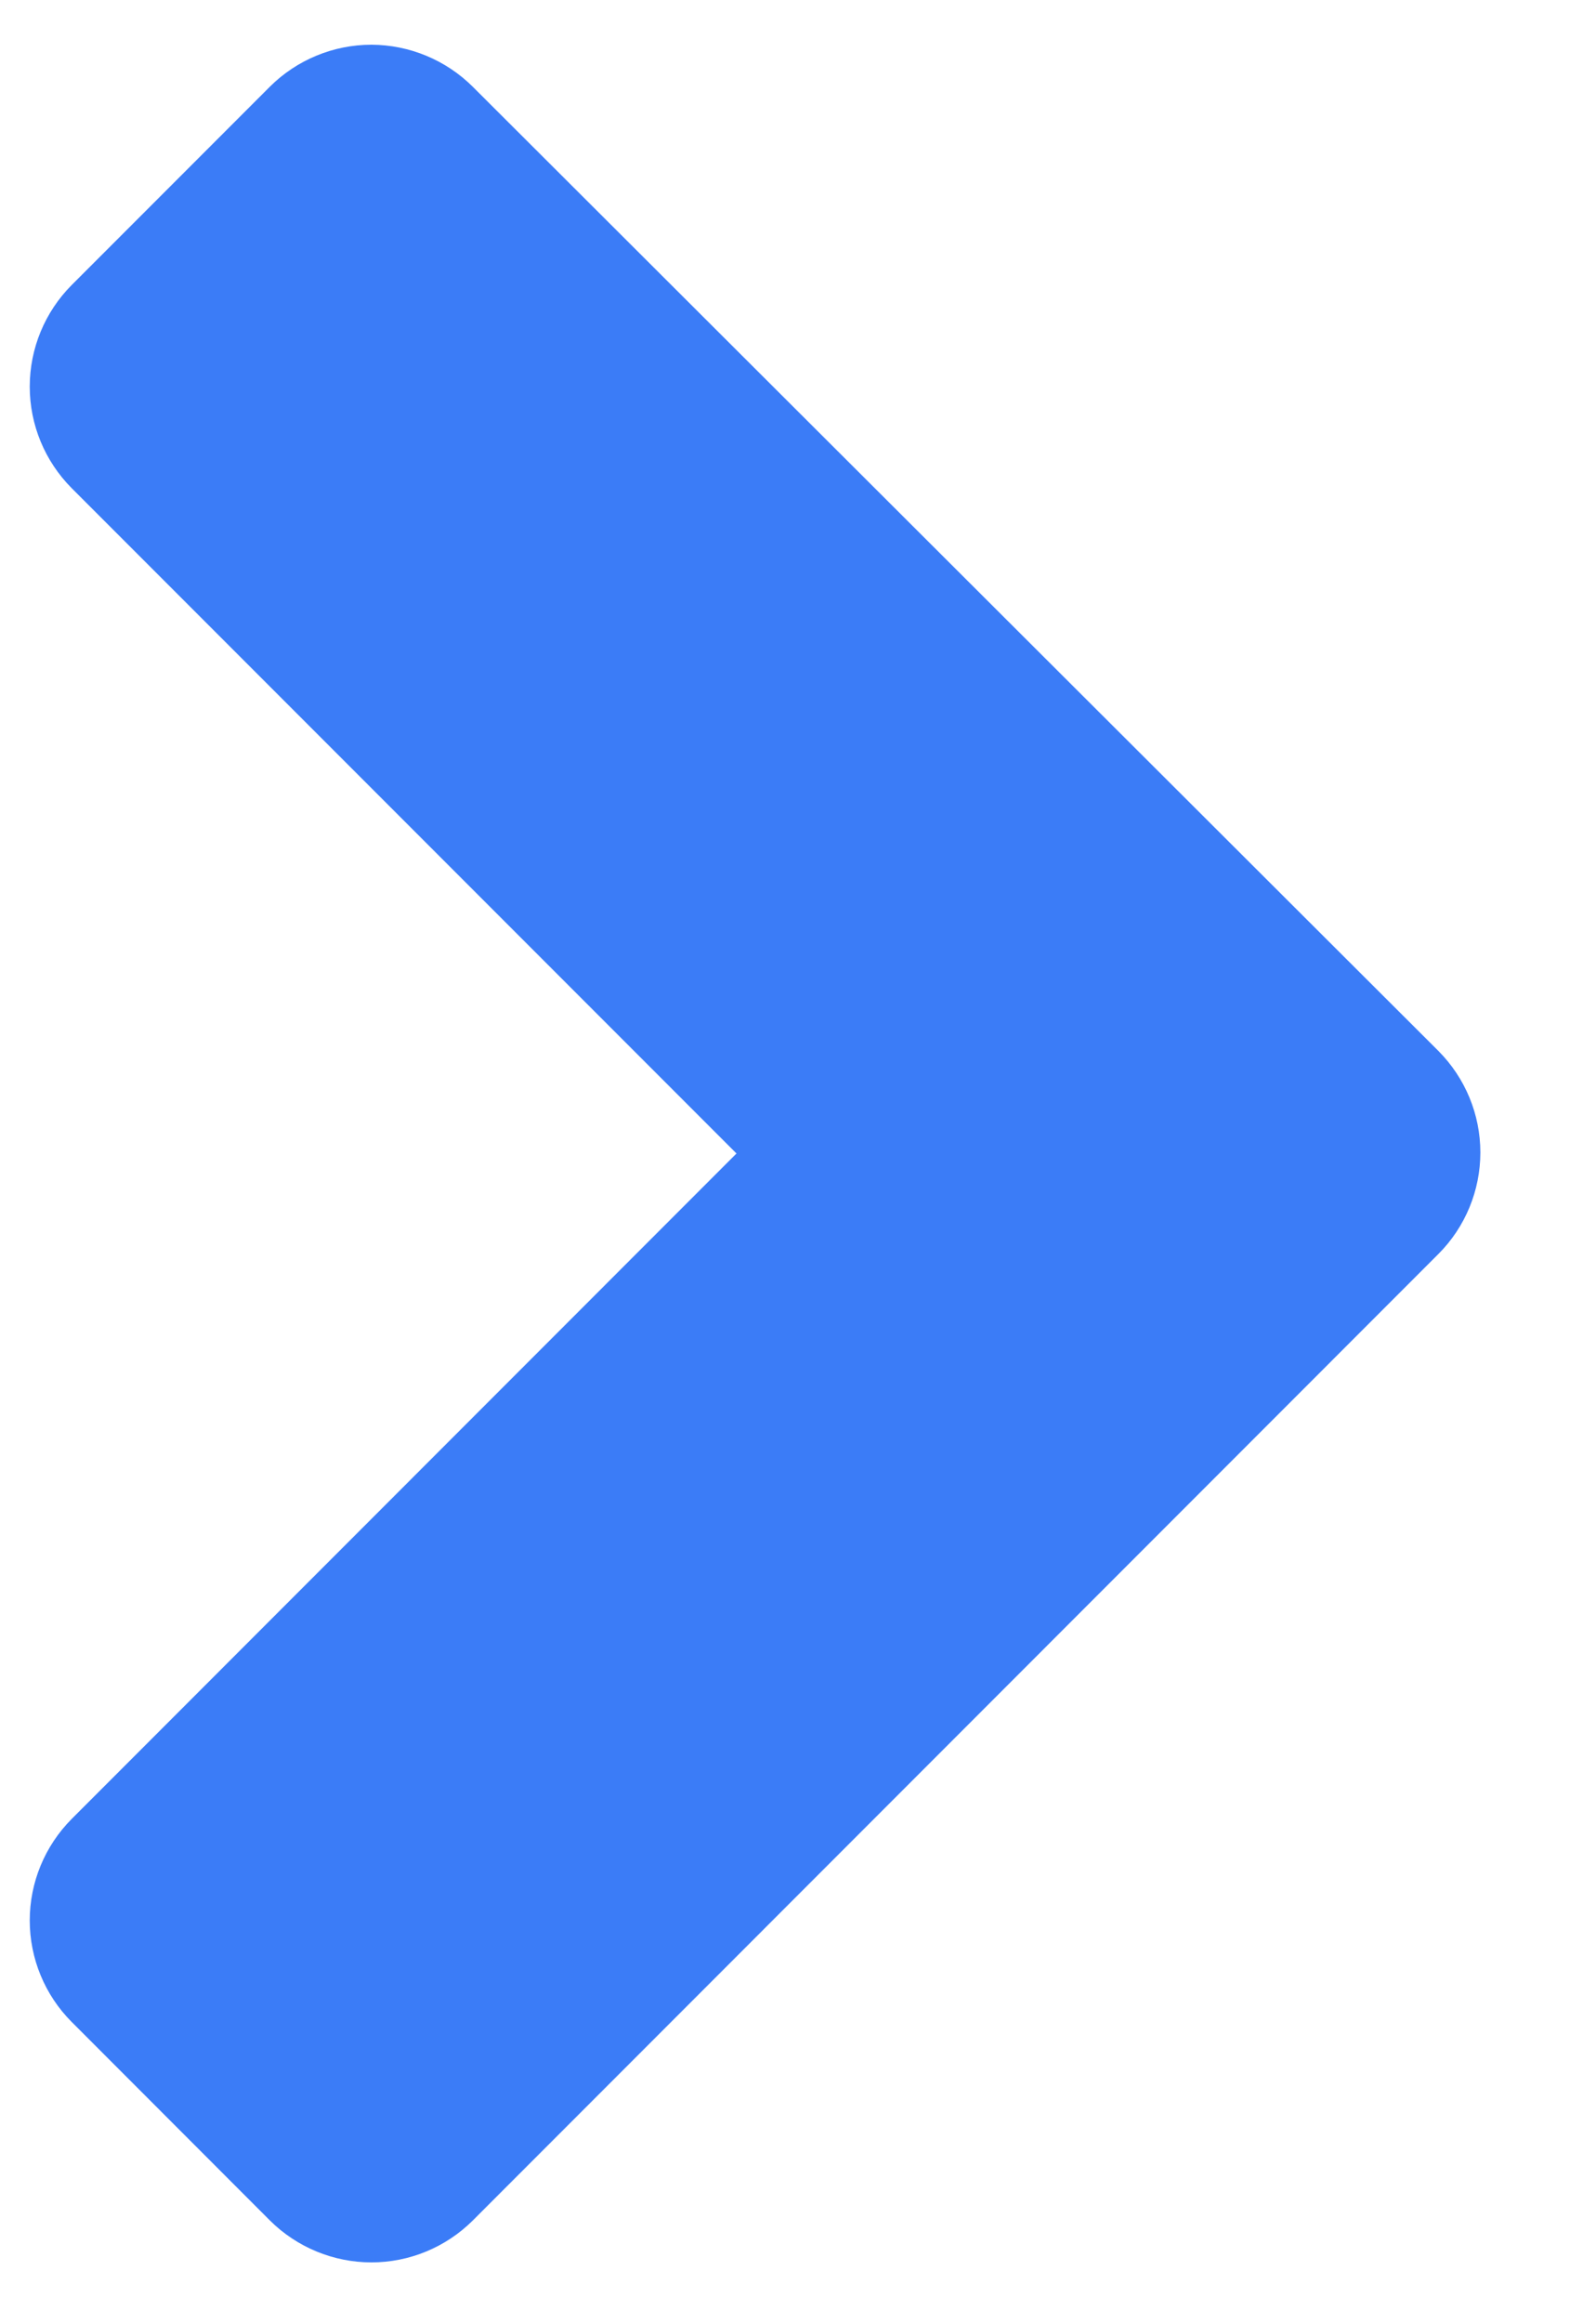 <svg width="11" height="16" viewBox="0 0 11 16" fill="none" xmlns="http://www.w3.org/2000/svg">
<g id="slick_arrow-928ab060847da6c2533b224a26f71c0ef35435fda6e83f88c617538b86ae3d8f.svg" clip-path="url(#clip0_457_9140)">
<path id="&#227;&#131;&#145;&#227;&#130;&#185; 4320" d="M1.86 0.597L0.494 1.963C0.309 2.149 0.205 2.4 0.205 2.663C0.205 2.925 0.309 3.176 0.494 3.362L5.076 7.944L0.494 12.527C0.309 12.713 0.205 12.964 0.205 13.226C0.205 13.488 0.309 13.74 0.494 13.925L1.86 15.292C2.046 15.477 2.298 15.581 2.56 15.581C2.822 15.581 3.073 15.477 3.259 15.292L9.914 8.636C10.099 8.451 10.203 8.199 10.203 7.937C10.203 7.675 10.099 7.424 9.914 7.238L3.259 0.598C3.073 0.413 2.822 0.309 2.56 0.308C2.298 0.308 2.046 0.412 1.86 0.597Z" fill="#3B7CF7"/>
</g>
<defs>
<clipPath id="clip0_457_9140">
<rect width="10" height="15.274" fill="white" transform="matrix(-1 0 0 1 10.205 0.308)"/>
</clipPath>
</defs>
</svg>
